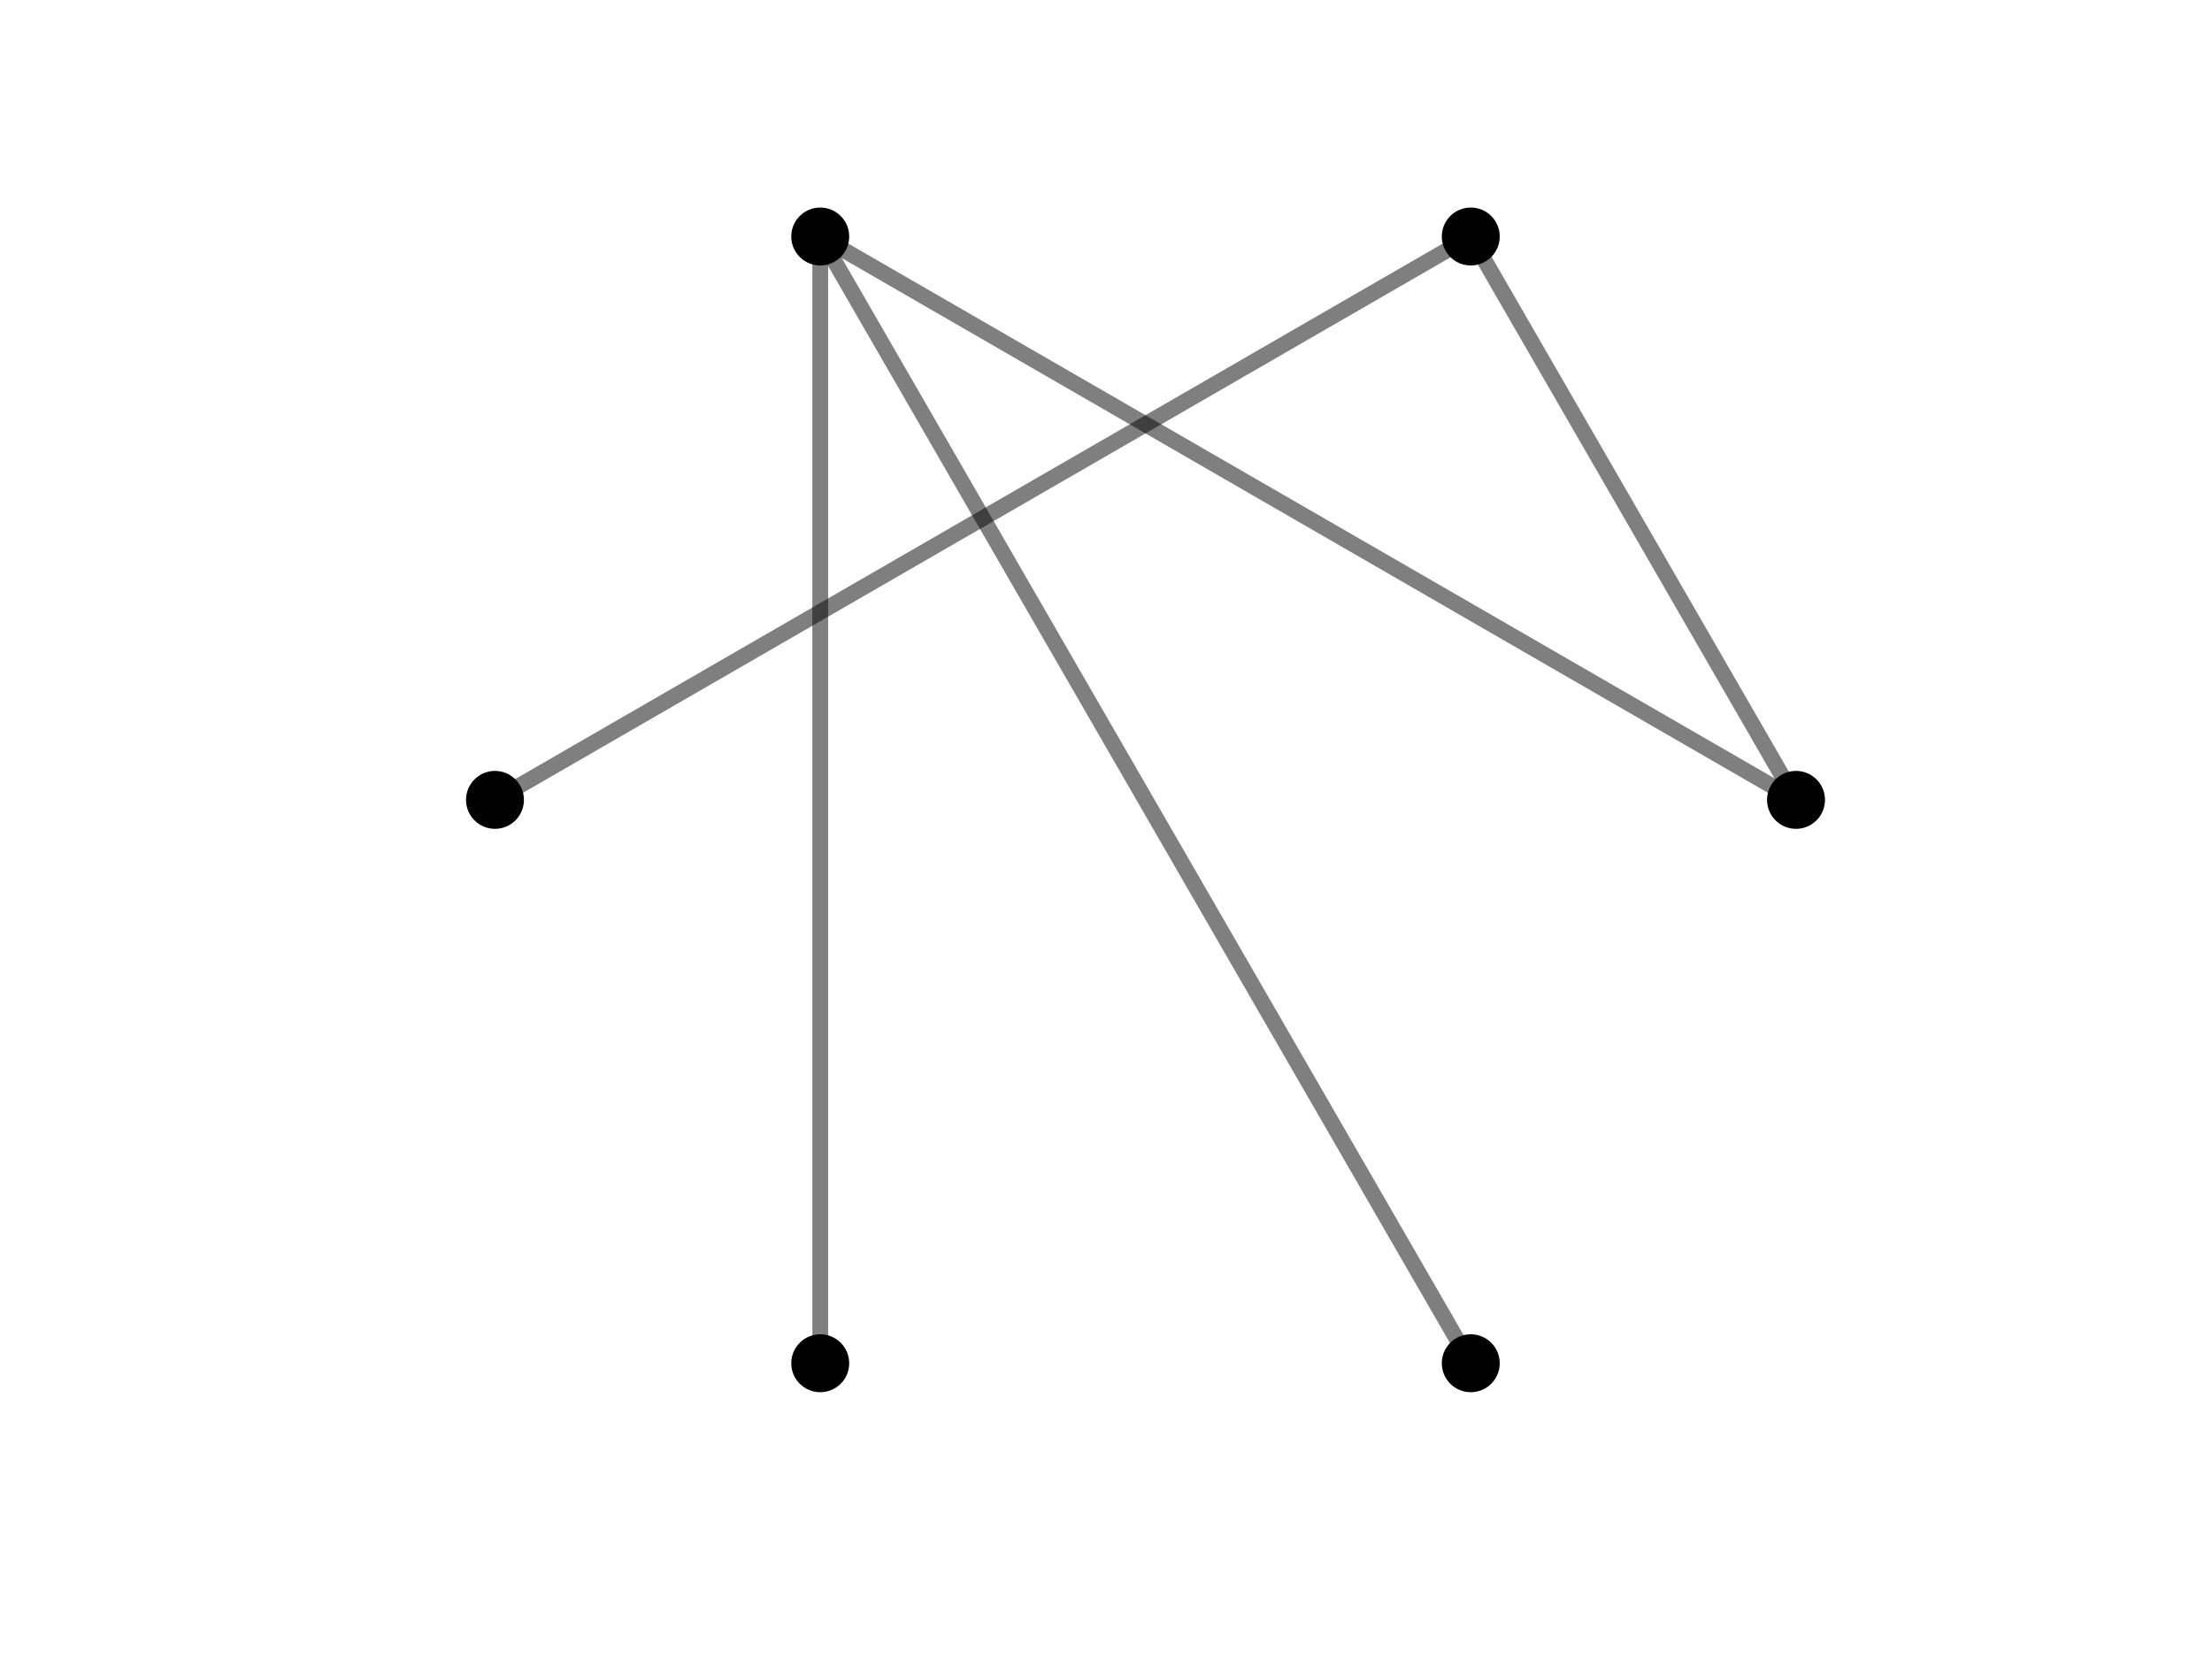 <?xml version="1.0"?>
<!DOCTYPE svg PUBLIC '-//W3C//DTD SVG 1.0//EN'
          'http://www.w3.org/TR/2001/REC-SVG-20010904/DTD/svg10.dtd'>
<svg xmlns:xlink="http://www.w3.org/1999/xlink" style="fill-opacity:1; color-rendering:auto; color-interpolation:auto; text-rendering:auto; stroke:black; stroke-linecap:square; stroke-miterlimit:10; shape-rendering:auto; stroke-opacity:1; fill:black; stroke-dasharray:none; font-weight:normal; stroke-width:1; font-family:'Dialog'; font-style:normal; stroke-linejoin:miter; font-size:12px; stroke-dashoffset:0; image-rendering:auto;" width="560" height="420" xmlns="http://www.w3.org/2000/svg"
><!--Generated by the Batik Graphics2D SVG Generator--><defs id="genericDefs"
  /><g
  ><defs id="defs1"
    ><clipPath clipPathUnits="userSpaceOnUse" id="clipPath1"
      ><path d="M0 0 L560 0 L560 420 L0 420 L0 0 Z"
      /></clipPath
    ></defs
    ><g style="fill:none; stroke:white;"
    ><rect x="0" y="0" width="560" style="clip-path:url(#clipPath1); stroke:none;" height="420"
    /></g
    ><g style="fill:none; text-rendering:optimizeSpeed; color-rendering:optimizeSpeed; image-rendering:optimizeSpeed; shape-rendering:crispEdges; stroke:white; color-interpolation:sRGB;"
    ><rect x="0" width="560" height="420" y="0" style="stroke:none;"
    /></g
    ><g style="stroke-linecap:butt; fill-opacity:0.502; fill:rgb(0,0,0); text-rendering:geometricPrecision; image-rendering:optimizeQuality; color-rendering:optimizeQuality; stroke-linejoin:round; stroke:rgb(0,0,0); color-interpolation:linearRGB; stroke-width:4; stroke-opacity:0.502;"
    ><line y2="59.875" style="fill:none;" x1="454.689" x2="372.345" y1="202.5"
      /><line y2="59.875" style="fill:none;" x1="454.689" x2="207.655" y1="202.5"
      /><line y2="202.5" style="fill:none;" x1="372.345" x2="125.311" y1="59.875"
      /><line y2="345.125" style="fill:none;" x1="207.655" x2="207.655" y1="59.875"
      /><line y2="345.125" style="fill:none;" x1="207.655" x2="372.345" y1="59.875"
    /></g
    ><g style="text-rendering:geometricPrecision; color-rendering:optimizeQuality; color-interpolation:linearRGB; image-rendering:optimizeQuality;" transform="translate(454.689,202.5)"
    ><circle r="6.667" style="stroke:none;" cx="0" cy="0"
    /></g
    ><g transform="translate(454.689,202.5)" style="stroke-linecap:butt; text-rendering:geometricPrecision; color-rendering:optimizeQuality; image-rendering:optimizeQuality; stroke-linejoin:round; color-interpolation:linearRGB; stroke-width:4;"
    ><path style="stroke:none;" d="M0 -6 C3.314 -6 6 -3.314 6 0 L6 0 C6 3.314 3.314 6 -0 6 C-3.314 6 -6 3.314 -6 -0 C-6 -3.314 -3.314 -6 0 -6 ZM0 -7.333 C-4.05 -7.333 -7.333 -4.05 -7.333 -0 C-7.333 4.05 -4.05 7.333 -0 7.333 C4.05 7.333 7.333 4.05 7.333 0 L7.333 0 C7.333 -4.05 4.05 -7.333 0 -7.333 Z"
    /></g
    ><g style="text-rendering:geometricPrecision; color-rendering:optimizeQuality; color-interpolation:linearRGB; image-rendering:optimizeQuality;" transform="translate(372.345,59.875)"
    ><circle r="6.667" style="stroke:none;" cx="0" cy="0"
    /></g
    ><g transform="translate(372.345,59.875)" style="stroke-linecap:butt; text-rendering:geometricPrecision; color-rendering:optimizeQuality; image-rendering:optimizeQuality; stroke-linejoin:round; color-interpolation:linearRGB; stroke-width:4;"
    ><path style="stroke:none;" d="M0 -6 C3.314 -6 6 -3.314 6 0 L6 0 C6 3.314 3.314 6 -0 6 C-3.314 6 -6 3.314 -6 -0 C-6 -3.314 -3.314 -6 0 -6 ZM0 -7.333 C-4.05 -7.333 -7.333 -4.05 -7.333 -0 C-7.333 4.05 -4.05 7.333 -0 7.333 C4.05 7.333 7.333 4.05 7.333 0 L7.333 0 C7.333 -4.05 4.05 -7.333 0 -7.333 Z"
    /></g
    ><g style="text-rendering:geometricPrecision; color-rendering:optimizeQuality; color-interpolation:linearRGB; image-rendering:optimizeQuality;" transform="translate(207.655,59.875)"
    ><circle r="6.667" style="stroke:none;" cx="0" cy="0"
    /></g
    ><g transform="translate(207.655,59.875)" style="stroke-linecap:butt; text-rendering:geometricPrecision; color-rendering:optimizeQuality; image-rendering:optimizeQuality; stroke-linejoin:round; color-interpolation:linearRGB; stroke-width:4;"
    ><path style="stroke:none;" d="M0 -6 C3.314 -6 6 -3.314 6 0 L6 0 C6 3.314 3.314 6 -0 6 C-3.314 6 -6 3.314 -6 -0 C-6 -3.314 -3.314 -6 0 -6 ZM0 -7.333 C-4.05 -7.333 -7.333 -4.05 -7.333 -0 C-7.333 4.05 -4.05 7.333 -0 7.333 C4.05 7.333 7.333 4.05 7.333 0 L7.333 0 C7.333 -4.05 4.05 -7.333 0 -7.333 Z"
    /></g
    ><g style="text-rendering:geometricPrecision; color-rendering:optimizeQuality; color-interpolation:linearRGB; image-rendering:optimizeQuality;" transform="translate(125.311,202.5)"
    ><circle r="6.667" style="stroke:none;" cx="0" cy="0"
    /></g
    ><g transform="translate(125.311,202.5)" style="stroke-linecap:butt; text-rendering:geometricPrecision; color-rendering:optimizeQuality; image-rendering:optimizeQuality; stroke-linejoin:round; color-interpolation:linearRGB; stroke-width:4;"
    ><path style="stroke:none;" d="M0 -6 C3.314 -6 6 -3.314 6 0 L6 0 C6 3.314 3.314 6 -0 6 C-3.314 6 -6 3.314 -6 -0 C-6 -3.314 -3.314 -6 0 -6 ZM0 -7.333 C-4.05 -7.333 -7.333 -4.05 -7.333 -0 C-7.333 4.05 -4.05 7.333 -0 7.333 C4.05 7.333 7.333 4.05 7.333 0 L7.333 0 C7.333 -4.05 4.05 -7.333 0 -7.333 Z"
    /></g
    ><g style="text-rendering:geometricPrecision; color-rendering:optimizeQuality; color-interpolation:linearRGB; image-rendering:optimizeQuality;" transform="translate(207.655,345.125)"
    ><circle r="6.667" style="stroke:none;" cx="0" cy="0"
    /></g
    ><g transform="translate(207.655,345.125)" style="stroke-linecap:butt; text-rendering:geometricPrecision; color-rendering:optimizeQuality; image-rendering:optimizeQuality; stroke-linejoin:round; color-interpolation:linearRGB; stroke-width:4;"
    ><path style="stroke:none;" d="M0 -6 C3.314 -6 6 -3.314 6 0 L6 0 C6 3.314 3.314 6 -0 6 C-3.314 6 -6 3.314 -6 -0 C-6 -3.314 -3.314 -6 0 -6 ZM0 -7.333 C-4.05 -7.333 -7.333 -4.05 -7.333 -0 C-7.333 4.05 -4.05 7.333 -0 7.333 C4.05 7.333 7.333 4.05 7.333 0 L7.333 0 C7.333 -4.05 4.05 -7.333 0 -7.333 Z"
    /></g
    ><g style="text-rendering:geometricPrecision; color-rendering:optimizeQuality; color-interpolation:linearRGB; image-rendering:optimizeQuality;" transform="translate(372.345,345.125)"
    ><circle r="6.667" style="stroke:none;" cx="0" cy="0"
    /></g
    ><g transform="translate(372.345,345.125)" style="stroke-linecap:butt; text-rendering:geometricPrecision; color-rendering:optimizeQuality; image-rendering:optimizeQuality; stroke-linejoin:round; color-interpolation:linearRGB; stroke-width:4;"
    ><path style="stroke:none;" d="M0 -6 C3.314 -6 6 -3.314 6 0 L6 0 C6 3.314 3.314 6 -0 6 C-3.314 6 -6 3.314 -6 -0 C-6 -3.314 -3.314 -6 0 -6 ZM0 -7.333 C-4.05 -7.333 -7.333 -4.05 -7.333 -0 C-7.333 4.05 -4.05 7.333 -0 7.333 C4.05 7.333 7.333 4.05 7.333 0 L7.333 0 C7.333 -4.05 4.05 -7.333 0 -7.333 Z"
    /></g
  ></g
></svg
>
